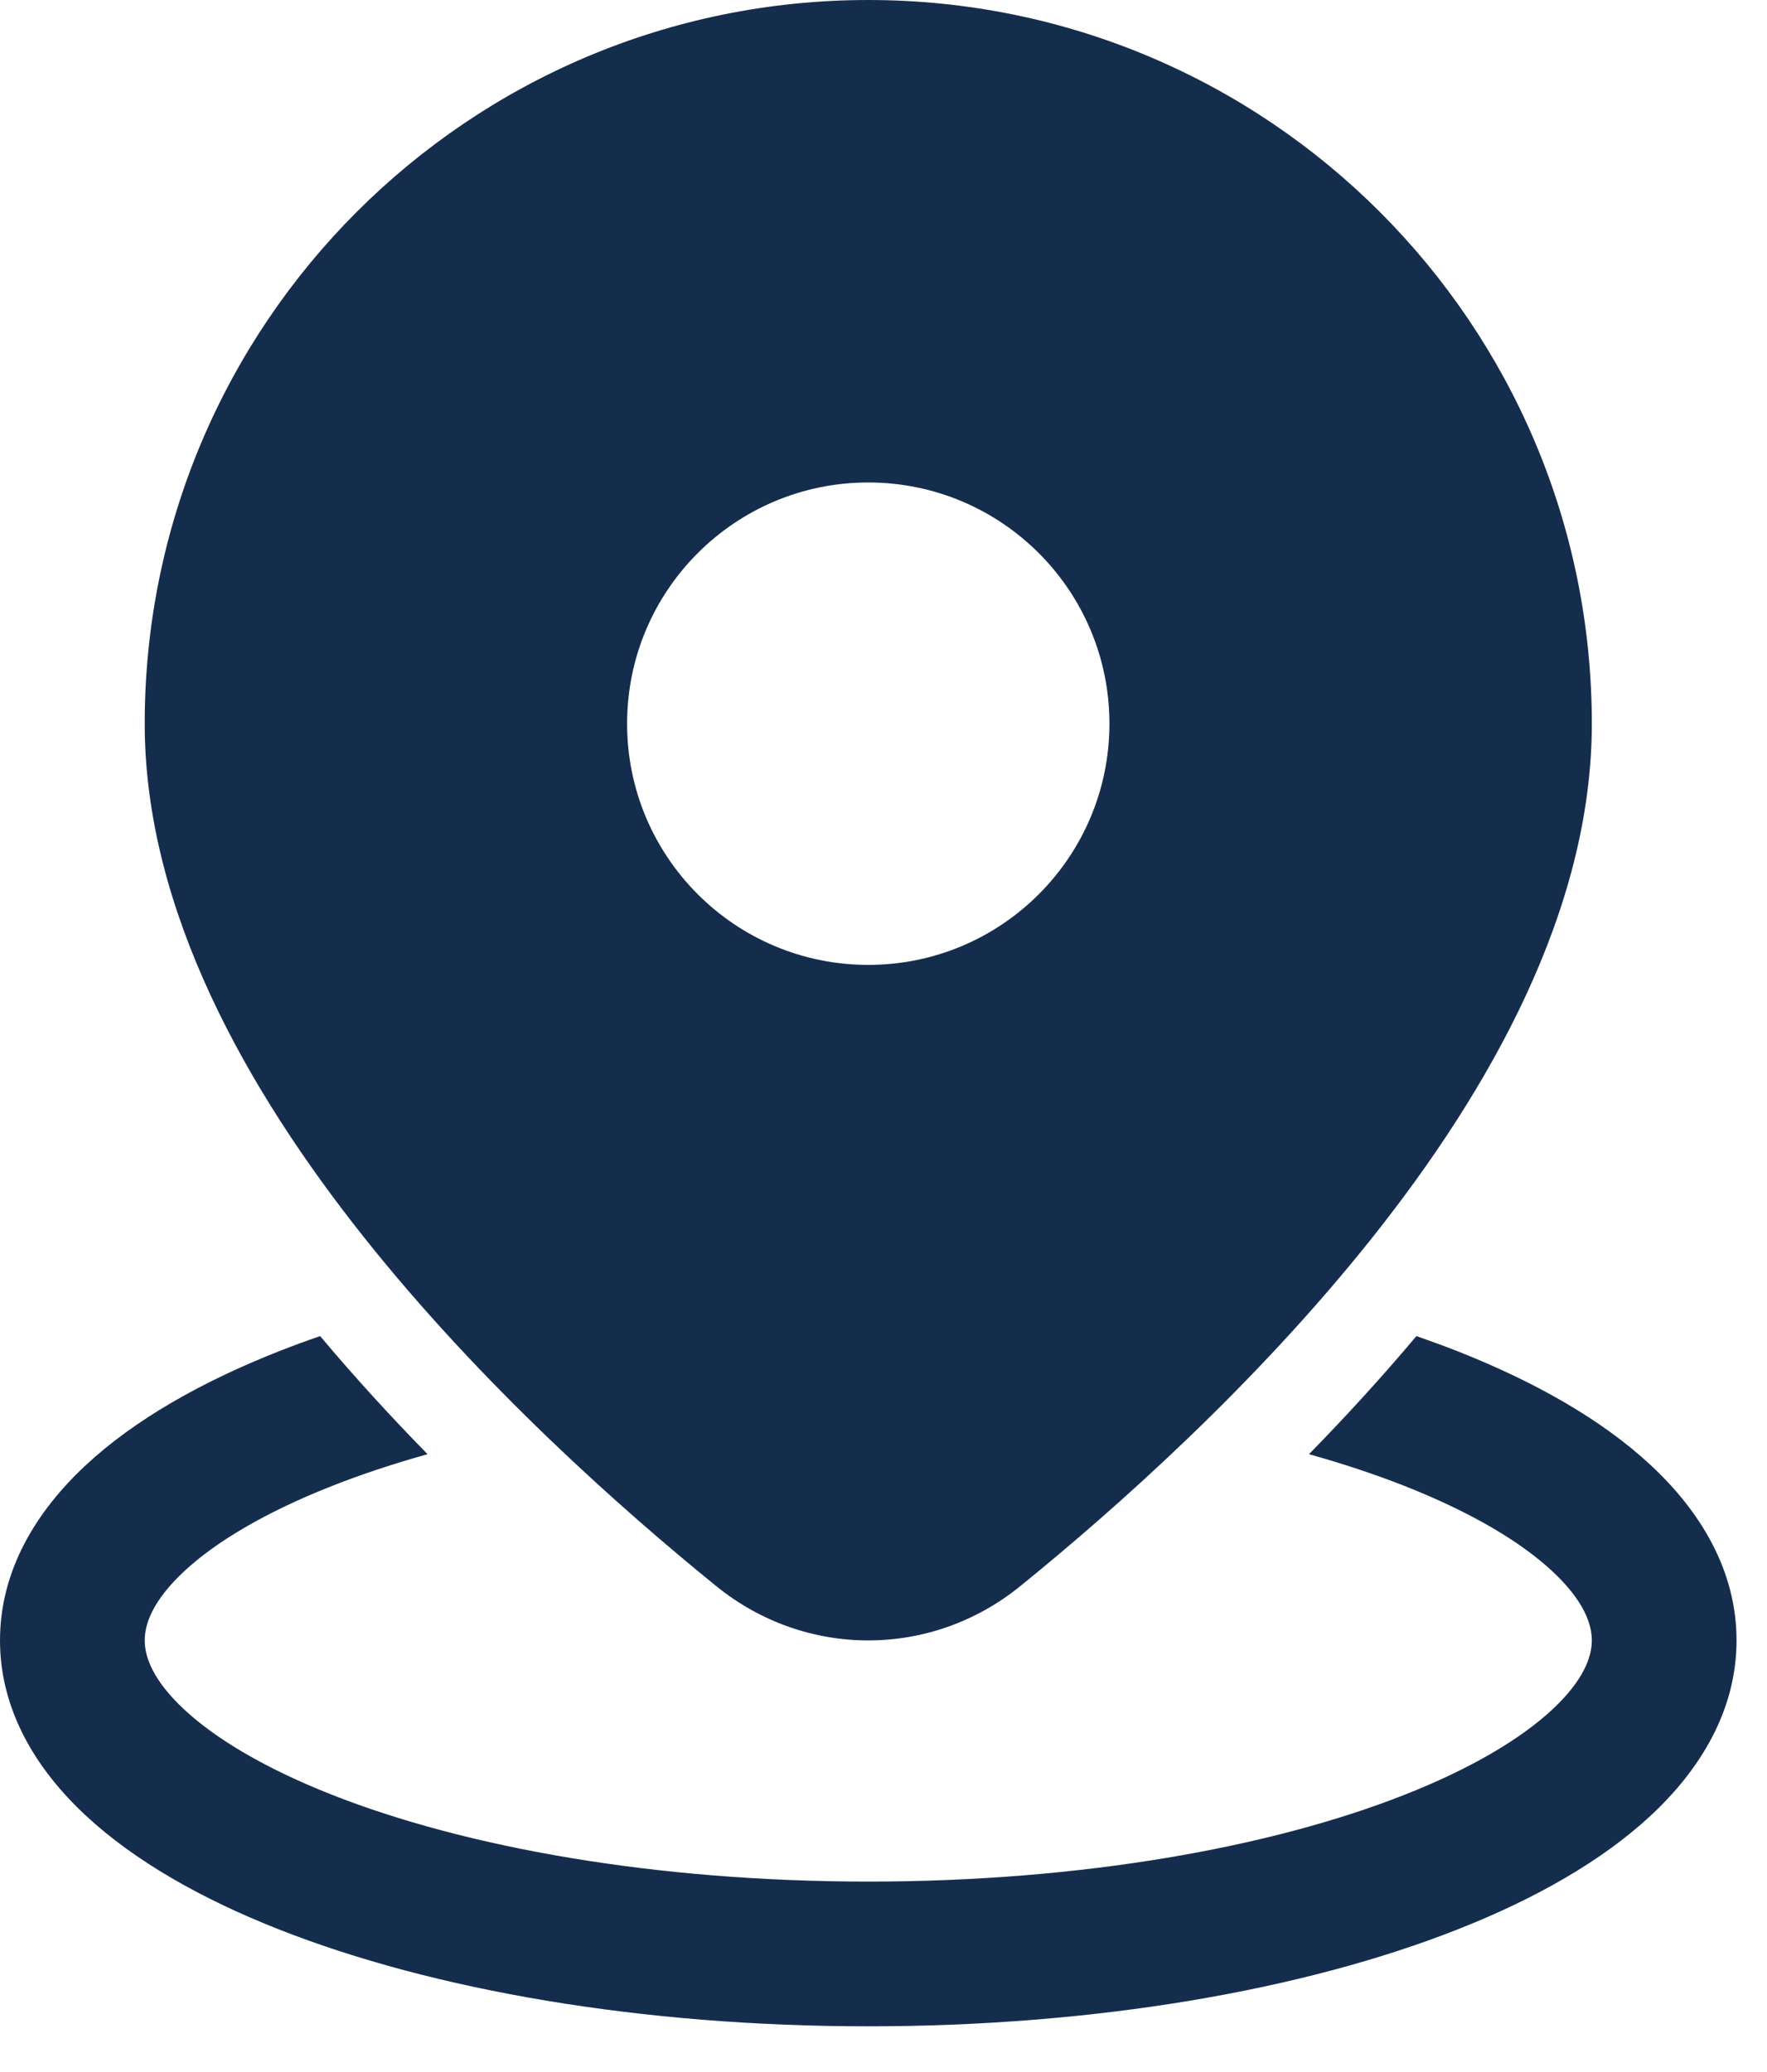 <svg width="29" height="34" viewBox="0 0 29 34" fill="none" xmlns="http://www.w3.org/2000/svg">
<path id="Vector" d="M14.25 0C7.692 0 2.375 5.317 2.375 11.875C2.375 14.934 4.06 17.893 5.966 20.293C7.898 22.726 10.206 24.771 11.754 26.026C13.219 27.215 15.281 27.215 16.746 26.026C18.294 24.771 20.602 22.726 22.534 20.293C24.44 17.893 26.125 14.934 26.125 11.875C26.125 5.317 20.808 0 14.25 0ZM18.208 11.875C18.208 14.061 16.436 15.833 14.25 15.833C12.064 15.833 10.292 14.061 10.292 11.875C10.292 9.689 12.064 7.917 14.25 7.917C16.436 7.917 18.208 9.689 18.208 11.875ZM23.246 21.924C22.671 22.608 22.075 23.257 21.483 23.862C22.046 24.019 22.571 24.194 23.051 24.383C24.152 24.817 24.962 25.303 25.477 25.783C25.99 26.261 26.125 26.645 26.125 26.917C26.125 27.189 25.99 27.573 25.477 28.051C24.962 28.531 24.152 29.017 23.051 29.451C20.858 30.315 17.747 30.875 14.25 30.875C10.753 30.875 7.642 30.315 5.449 29.451C4.348 29.017 3.538 28.531 3.023 28.051C2.51 27.573 2.375 27.189 2.375 26.917C2.375 26.645 2.51 26.261 3.023 25.783C3.538 25.303 4.348 24.817 5.449 24.383C5.929 24.194 6.454 24.019 7.017 23.862C6.425 23.257 5.829 22.608 5.254 21.924C5.022 22.004 4.797 22.087 4.578 22.173C3.315 22.671 2.212 23.293 1.405 24.045C0.596 24.798 0 25.768 0 26.917C0 28.066 0.596 29.036 1.405 29.789C2.212 30.54 3.315 31.163 4.578 31.66C7.112 32.659 10.532 33.25 14.25 33.25C17.968 33.25 21.388 32.659 23.922 31.66C25.185 31.163 26.288 30.54 27.095 29.789C27.904 29.036 28.5 28.066 28.5 26.917C28.5 25.768 27.904 24.798 27.095 24.045C26.288 23.293 25.185 22.671 23.922 22.173C23.703 22.087 23.477 22.004 23.246 21.924Z" fill="#152D4D"/>
</svg>
